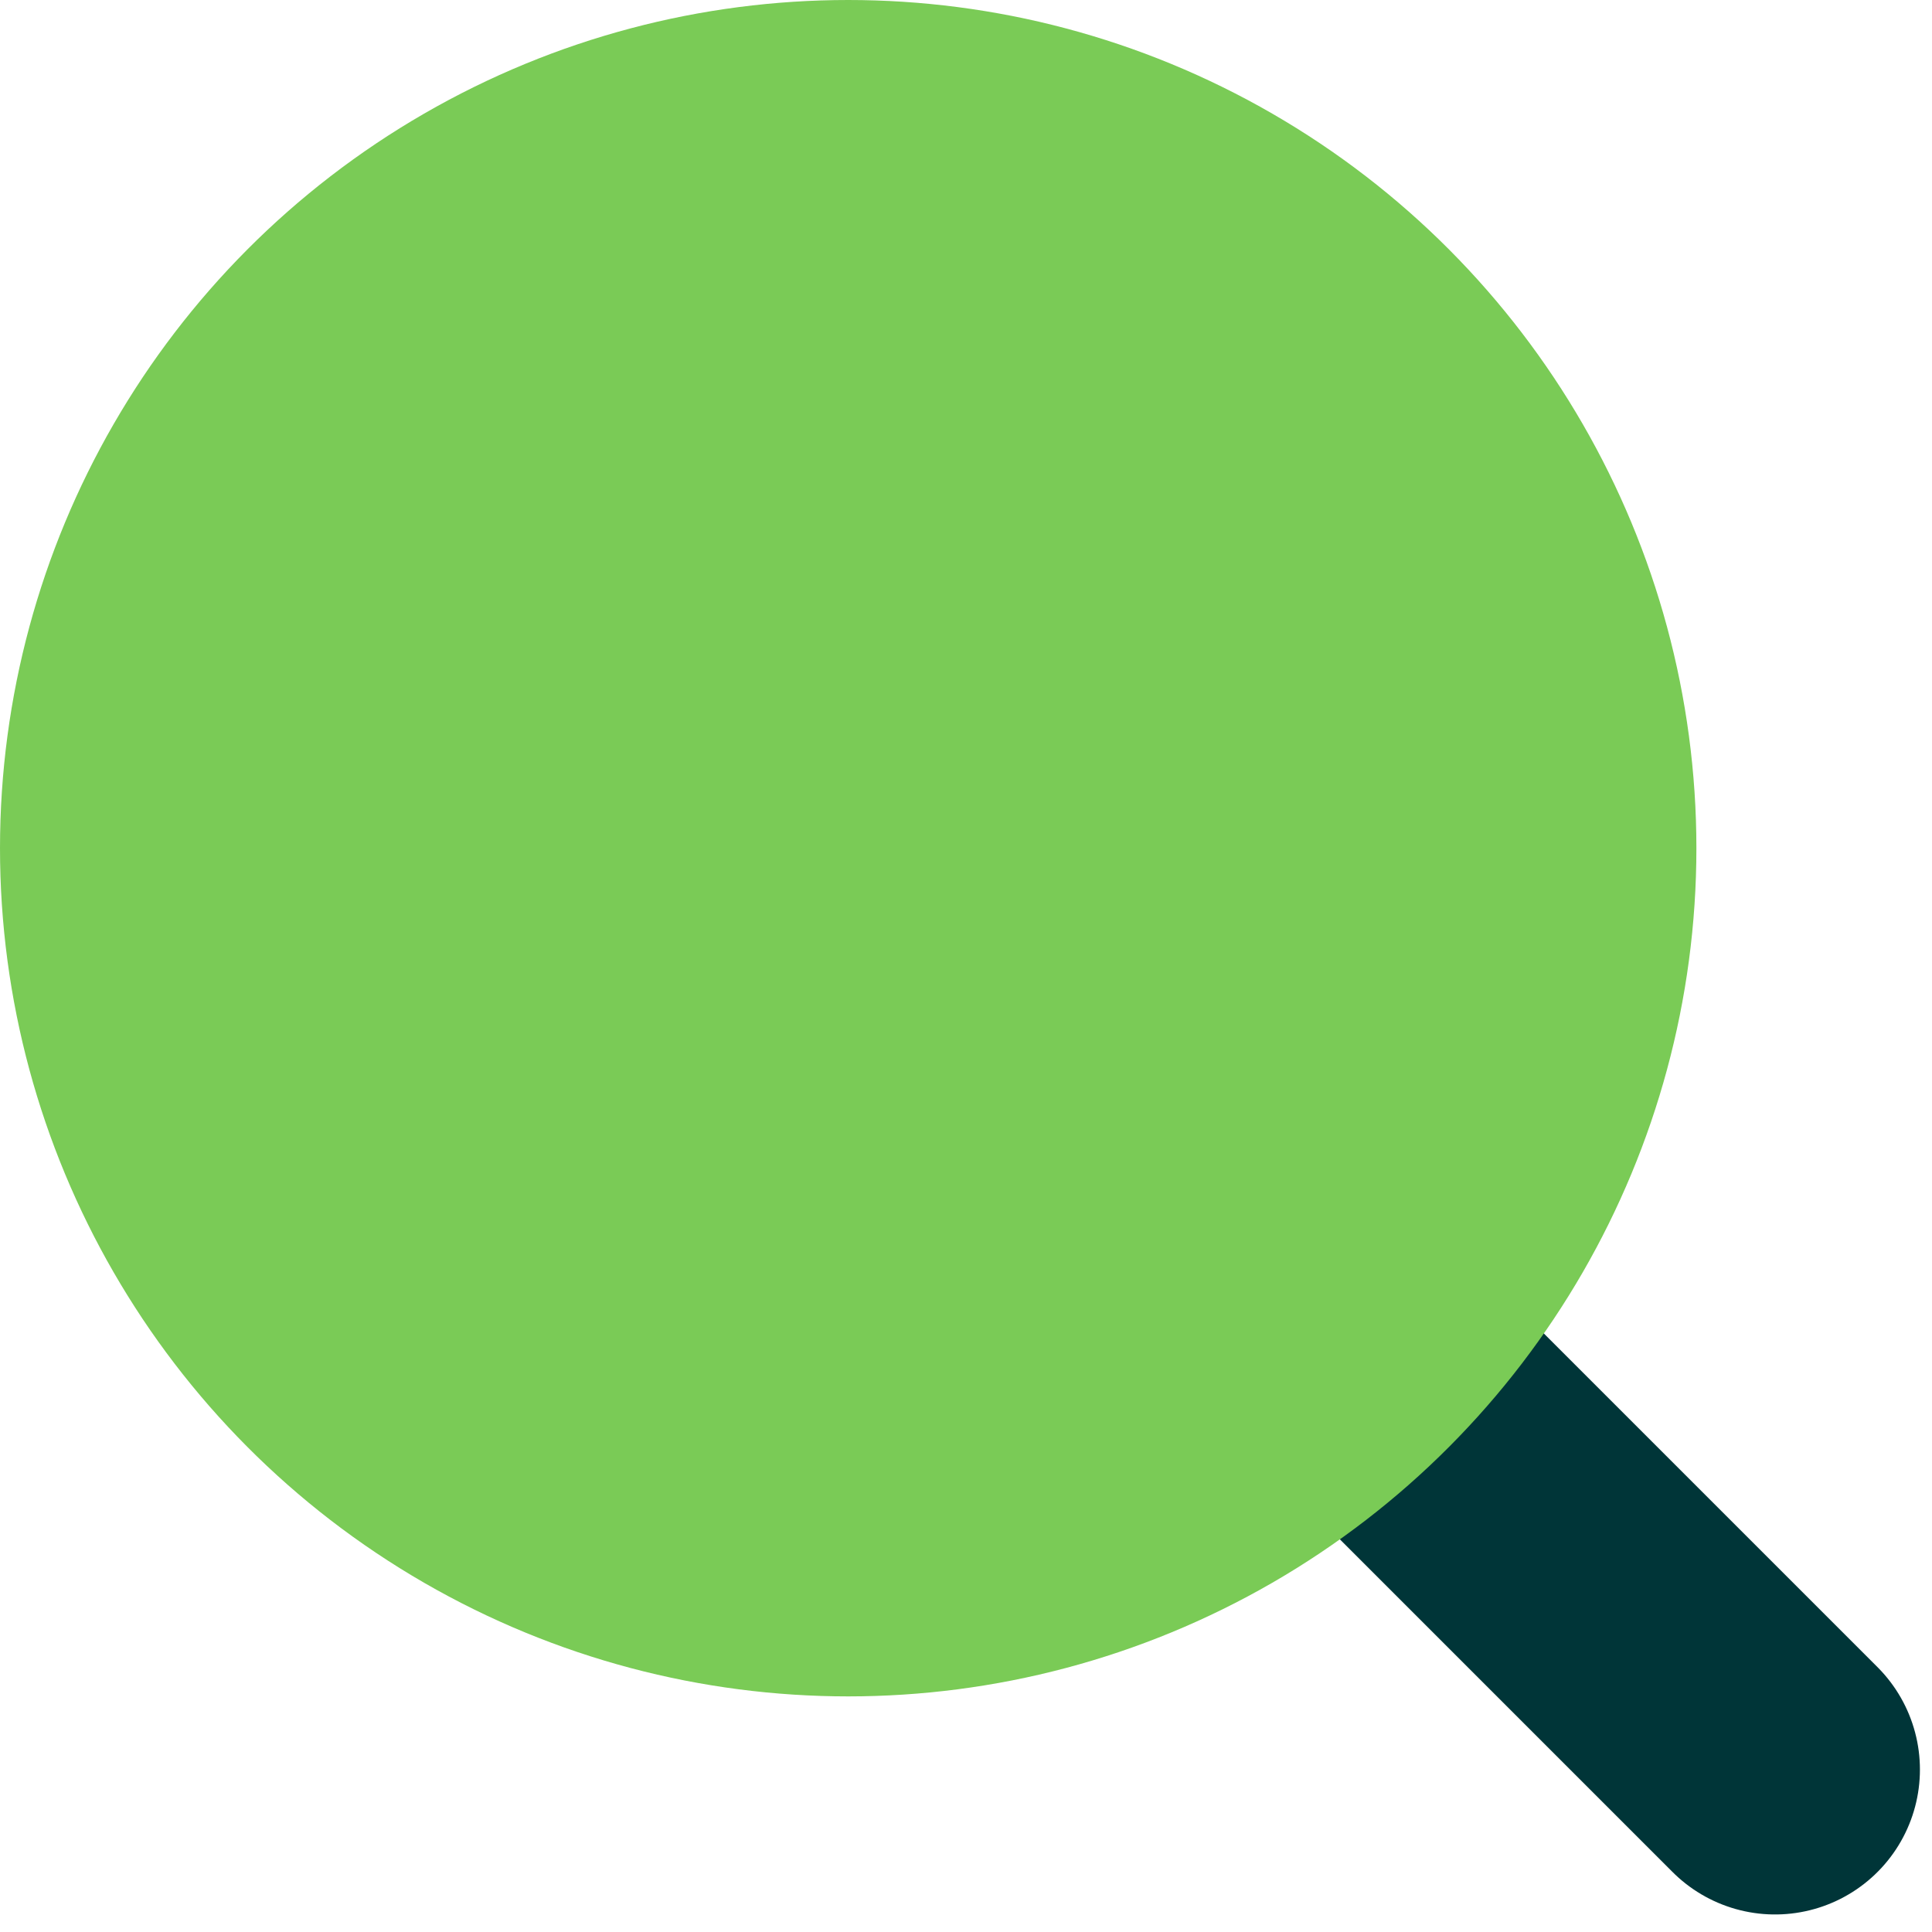 <svg width="40" height="40" viewBox="0 0 40 40" fill="none" xmlns="http://www.w3.org/2000/svg">
<g clip-path="url(#clip0_9809_11867)">
<path d="M29.672 29.559L36.75 36.637" stroke="#003538" stroke-width="6" stroke-linecap="round" stroke-linejoin="round"/>
<circle cx="17.561" cy="17.561" r="17.561" fill="#7ACB56"/>
</g>
<defs>
<clipPath id="clip0_9809_11867">
<rect width="40" height="40" fill="white"/>
</clipPath>
</defs>
</svg>
